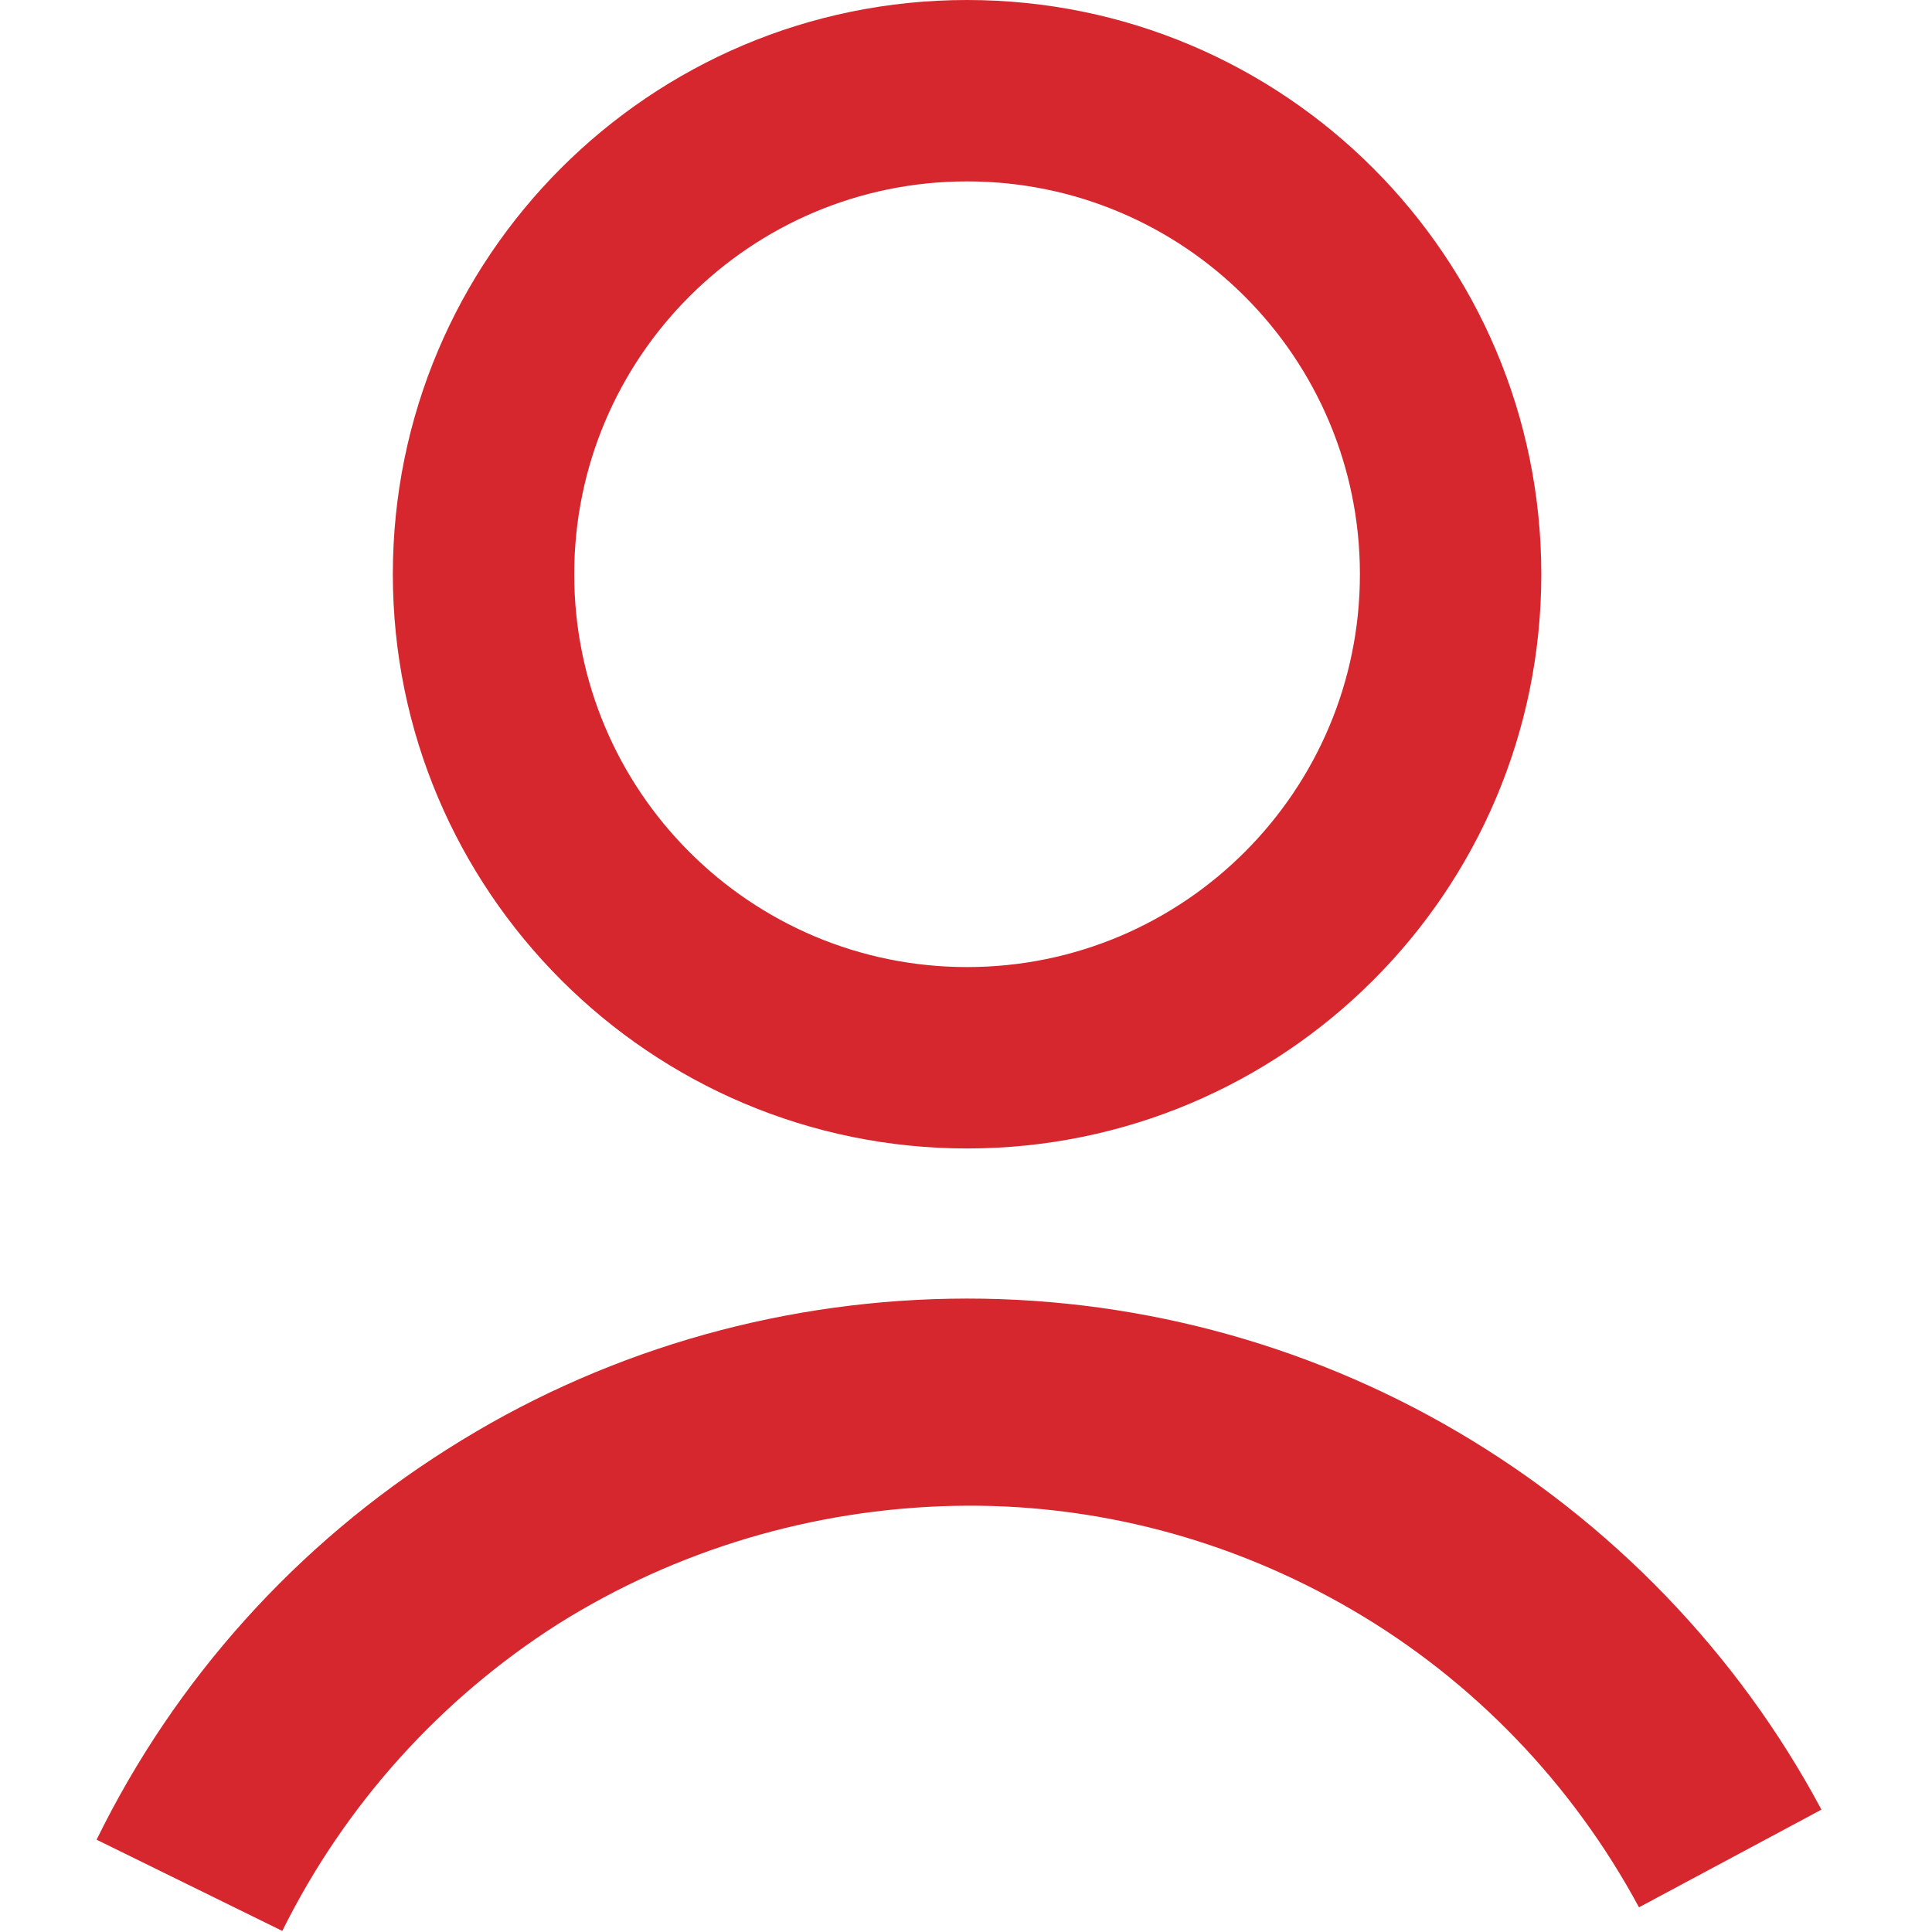 <?xml version="1.0" encoding="UTF-8"?><svg id="a" xmlns="http://www.w3.org/2000/svg" viewBox="0 0 18 18"><path d="M12.67,5.35c0,2.02-1.64,3.66-3.66,3.66s-3.66-1.64-3.66-3.66,1.64-3.66,3.66-3.66,3.66,1.64,3.66,3.66ZM14.36,5.35c0,2.96-2.4,5.35-5.35,5.35s-5.35-2.4-5.35-5.35S6.05,0,9.01,0s5.35,2.4,5.35,5.35ZM13.58,13.34c1.43.84,2.61,2.06,3.39,3.52l-1.7.91c-.62-1.15-1.54-2.11-2.67-2.77-1.13-.66-2.41-1-3.72-.97s-2.58.41-3.68,1.1c-1.1.7-1.99,1.69-2.57,2.86l-1.73-.85c.73-1.49,1.86-2.75,3.27-3.64,1.4-.89,3.02-1.37,4.68-1.4,1.66-.03,3.3.4,4.73,1.24Z" style="fill:#d6272e; fill-rule:evenodd;"/></svg>